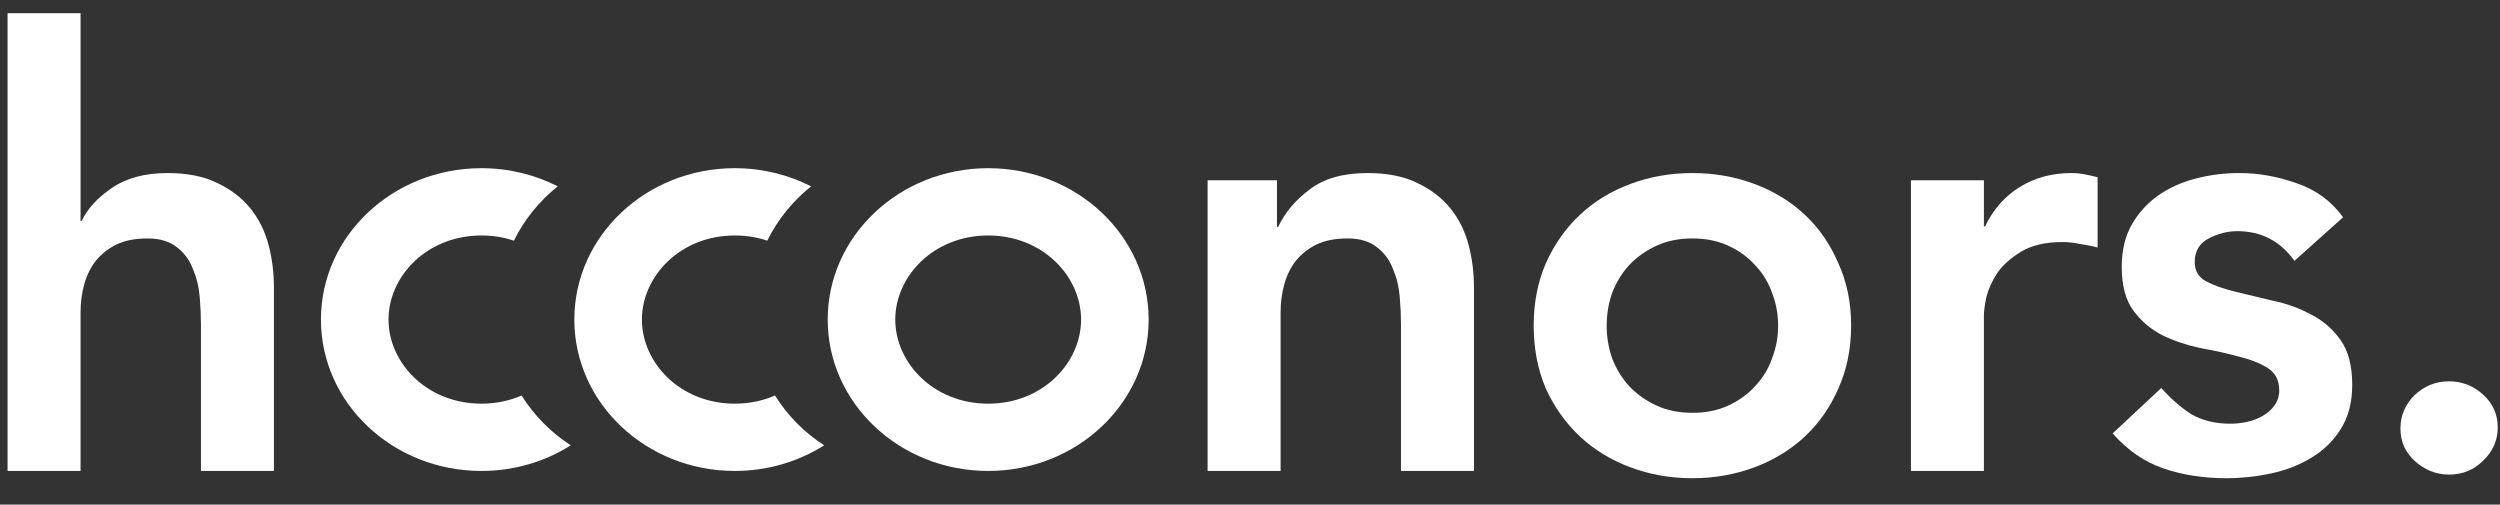 <svg width="109" height="22" viewBox="0 0 109 22" fill="none" xmlns="http://www.w3.org/2000/svg">
<rect x="0" y="0" width="109" height="22" fill="#333333" stroke="none"/>
<path d="M3.565 9.63H3.512V0.575H0.33V20.533H3.512V13.617C3.512 13.194 3.565 12.789 3.671 12.402C3.777 12.015 3.945 11.672 4.175 11.373C4.422 11.073 4.722 10.836 5.076 10.66C5.447 10.484 5.898 10.396 6.428 10.396C6.976 10.396 7.409 10.528 7.727 10.792C8.046 11.038 8.275 11.355 8.417 11.742C8.576 12.112 8.673 12.517 8.708 12.957C8.744 13.379 8.761 13.766 8.761 14.118V20.533H11.943V12.534C11.943 11.883 11.864 11.258 11.704 10.66C11.545 10.061 11.28 9.533 10.909 9.076C10.538 8.618 10.052 8.249 9.451 7.967C8.867 7.685 8.152 7.545 7.303 7.545C6.313 7.545 5.5 7.765 4.864 8.205C4.245 8.627 3.812 9.102 3.565 9.63Z" fill="white"/>
<path d="M55.675 7.861H52.652V20.533H55.834V13.617C55.834 13.194 55.887 12.789 55.993 12.402C56.099 12.015 56.267 11.672 56.496 11.373C56.744 11.073 57.044 10.836 57.398 10.66C57.769 10.484 58.22 10.396 58.75 10.396C59.298 10.396 59.731 10.528 60.049 10.792C60.367 11.038 60.597 11.355 60.739 11.742C60.898 12.112 60.995 12.517 61.03 12.957C61.066 13.379 61.083 13.766 61.083 14.118V20.533H64.265V12.534C64.265 11.883 64.185 11.258 64.026 10.66C63.867 10.061 63.602 9.533 63.231 9.076C62.86 8.618 62.373 8.249 61.773 7.967C61.189 7.685 60.473 7.545 59.625 7.545C58.564 7.545 57.725 7.782 57.106 8.257C56.487 8.715 56.028 9.261 55.727 9.894H55.675V7.861Z" fill="white"/>
<path fill-rule="evenodd" clip-rule="evenodd" d="M66.869 14.197C66.869 13.194 67.046 12.288 67.399 11.478C67.77 10.651 68.265 9.947 68.884 9.366C69.503 8.785 70.236 8.337 71.085 8.02C71.933 7.703 72.835 7.545 73.789 7.545C74.743 7.545 75.645 7.703 76.493 8.02C77.342 8.337 78.075 8.785 78.694 9.366C79.313 9.947 79.799 10.651 80.152 11.478C80.523 12.288 80.709 13.194 80.709 14.197C80.709 15.201 80.523 16.116 80.152 16.943C79.799 17.753 79.313 18.448 78.694 19.029C78.075 19.609 77.342 20.058 76.493 20.375C75.645 20.692 74.743 20.85 73.789 20.85C72.835 20.85 71.933 20.692 71.085 20.375C70.236 20.058 69.503 19.609 68.884 19.029C68.265 18.448 67.77 17.753 67.399 16.943C67.046 16.116 66.869 15.201 66.869 14.197ZM70.051 14.197C70.051 14.69 70.13 15.165 70.289 15.623C70.466 16.081 70.713 16.485 71.032 16.837C71.367 17.189 71.765 17.471 72.225 17.682C72.684 17.893 73.206 17.999 73.789 17.999C74.372 17.999 74.894 17.893 75.353 17.682C75.813 17.471 76.202 17.189 76.52 16.837C76.856 16.485 77.103 16.081 77.262 15.623C77.439 15.165 77.527 14.69 77.527 14.197C77.527 13.704 77.439 13.229 77.262 12.772C77.103 12.314 76.856 11.909 76.52 11.557C76.202 11.205 75.813 10.924 75.353 10.713C74.894 10.501 74.372 10.396 73.789 10.396C73.206 10.396 72.684 10.501 72.225 10.713C71.765 10.924 71.367 11.205 71.032 11.557C70.713 11.909 70.466 12.314 70.289 12.772C70.13 13.229 70.051 13.704 70.051 14.197Z" fill="white"/>
<path d="M86.498 7.861H83.317V20.533H86.498V13.749C86.498 13.573 86.534 13.309 86.604 12.957C86.693 12.605 86.852 12.253 87.082 11.901C87.329 11.549 87.674 11.241 88.116 10.977C88.575 10.695 89.176 10.554 89.918 10.554C90.166 10.554 90.413 10.581 90.661 10.633C90.926 10.669 91.191 10.721 91.456 10.792V7.729C91.262 7.677 91.067 7.633 90.873 7.597C90.696 7.562 90.511 7.545 90.316 7.545C89.468 7.545 88.717 7.747 88.063 8.152C87.409 8.557 86.905 9.129 86.551 9.868H86.498V7.861Z" fill="white"/>
<path d="M100.038 11.373C99.419 10.51 98.589 10.079 97.546 10.079C97.121 10.079 96.706 10.185 96.3 10.396C95.893 10.607 95.69 10.95 95.69 11.425C95.69 11.813 95.858 12.094 96.194 12.27C96.529 12.446 96.954 12.596 97.466 12.719C97.979 12.842 98.527 12.974 99.11 13.115C99.711 13.238 100.268 13.441 100.78 13.722C101.293 13.986 101.717 14.356 102.053 14.831C102.389 15.306 102.557 15.957 102.557 16.785C102.557 17.541 102.389 18.184 102.053 18.712C101.735 19.222 101.311 19.636 100.78 19.953C100.268 20.269 99.684 20.498 99.031 20.639C98.376 20.78 97.722 20.85 97.069 20.85C96.079 20.85 95.168 20.709 94.338 20.428C93.507 20.146 92.764 19.636 92.11 18.897L94.231 16.917C94.638 17.374 95.071 17.753 95.531 18.052C96.008 18.333 96.582 18.474 97.254 18.474C97.484 18.474 97.722 18.448 97.97 18.395C98.217 18.342 98.447 18.254 98.659 18.131C98.871 18.008 99.039 17.858 99.163 17.682C99.305 17.489 99.375 17.269 99.375 17.022C99.375 16.582 99.207 16.257 98.871 16.045C98.536 15.834 98.111 15.667 97.599 15.544C97.086 15.403 96.529 15.28 95.928 15.174C95.345 15.051 94.797 14.866 94.285 14.62C93.772 14.356 93.348 13.995 93.012 13.537C92.676 13.08 92.508 12.446 92.508 11.637C92.508 10.933 92.65 10.325 92.932 9.815C93.233 9.287 93.622 8.856 94.099 8.521C94.576 8.187 95.124 7.941 95.743 7.782C96.362 7.624 96.989 7.545 97.625 7.545C98.474 7.545 99.313 7.694 100.144 7.993C100.975 8.275 101.646 8.768 102.159 9.472L100.038 11.373Z" fill="white"/>
<path d="M105.27 17.233C104.864 17.638 104.66 18.122 104.66 18.685C104.66 18.967 104.713 19.231 104.819 19.477C104.943 19.724 105.102 19.935 105.297 20.111C105.491 20.287 105.712 20.428 105.959 20.533C106.225 20.639 106.499 20.692 106.781 20.692C107.365 20.692 107.86 20.489 108.266 20.085C108.69 19.68 108.902 19.196 108.902 18.633C108.902 18.069 108.69 17.594 108.266 17.207C107.842 16.82 107.347 16.626 106.781 16.626C106.198 16.626 105.694 16.829 105.27 17.233Z" fill="white"/>
<path d="M22.743 17.244C23.288 18.116 24.021 18.858 24.885 19.416C23.772 20.122 22.432 20.533 20.99 20.533C17.126 20.533 13.993 17.578 13.993 13.933C13.993 10.288 17.126 7.333 20.99 7.333C22.194 7.333 23.327 7.62 24.317 8.125C23.518 8.762 22.862 9.57 22.406 10.493C21.973 10.347 21.498 10.267 20.99 10.267C18.601 10.267 16.939 12.056 16.939 13.933C16.939 15.811 18.601 17.6 20.99 17.6C21.633 17.6 22.223 17.47 22.743 17.244Z" fill="white"/>
<path d="M35.933 19.416C35.068 18.858 34.335 18.116 33.79 17.244C33.271 17.47 32.68 17.6 32.037 17.6C29.648 17.6 27.987 15.811 27.987 13.933C27.987 12.056 29.648 10.267 32.037 10.267C32.545 10.267 33.02 10.347 33.453 10.493C33.91 9.57 34.565 8.762 35.364 8.125C34.374 7.62 33.241 7.333 32.037 7.333C28.173 7.333 25.041 10.288 25.041 13.933C25.041 17.578 28.173 20.533 32.037 20.533C33.479 20.533 34.819 20.122 35.933 19.416Z" fill="white"/>
<path fill-rule="evenodd" clip-rule="evenodd" d="M50.081 13.933C50.081 17.578 46.949 20.533 43.085 20.533C39.221 20.533 36.088 17.578 36.088 13.933C36.088 10.288 39.221 7.333 43.085 7.333C46.949 7.333 50.081 10.288 50.081 13.933ZM47.135 13.933C47.135 15.811 45.474 17.6 43.085 17.6C40.695 17.6 39.034 15.811 39.034 13.933C39.034 12.056 40.695 10.267 43.085 10.267C45.474 10.267 47.135 12.056 47.135 13.933Z" fill="white"/>
</svg>
